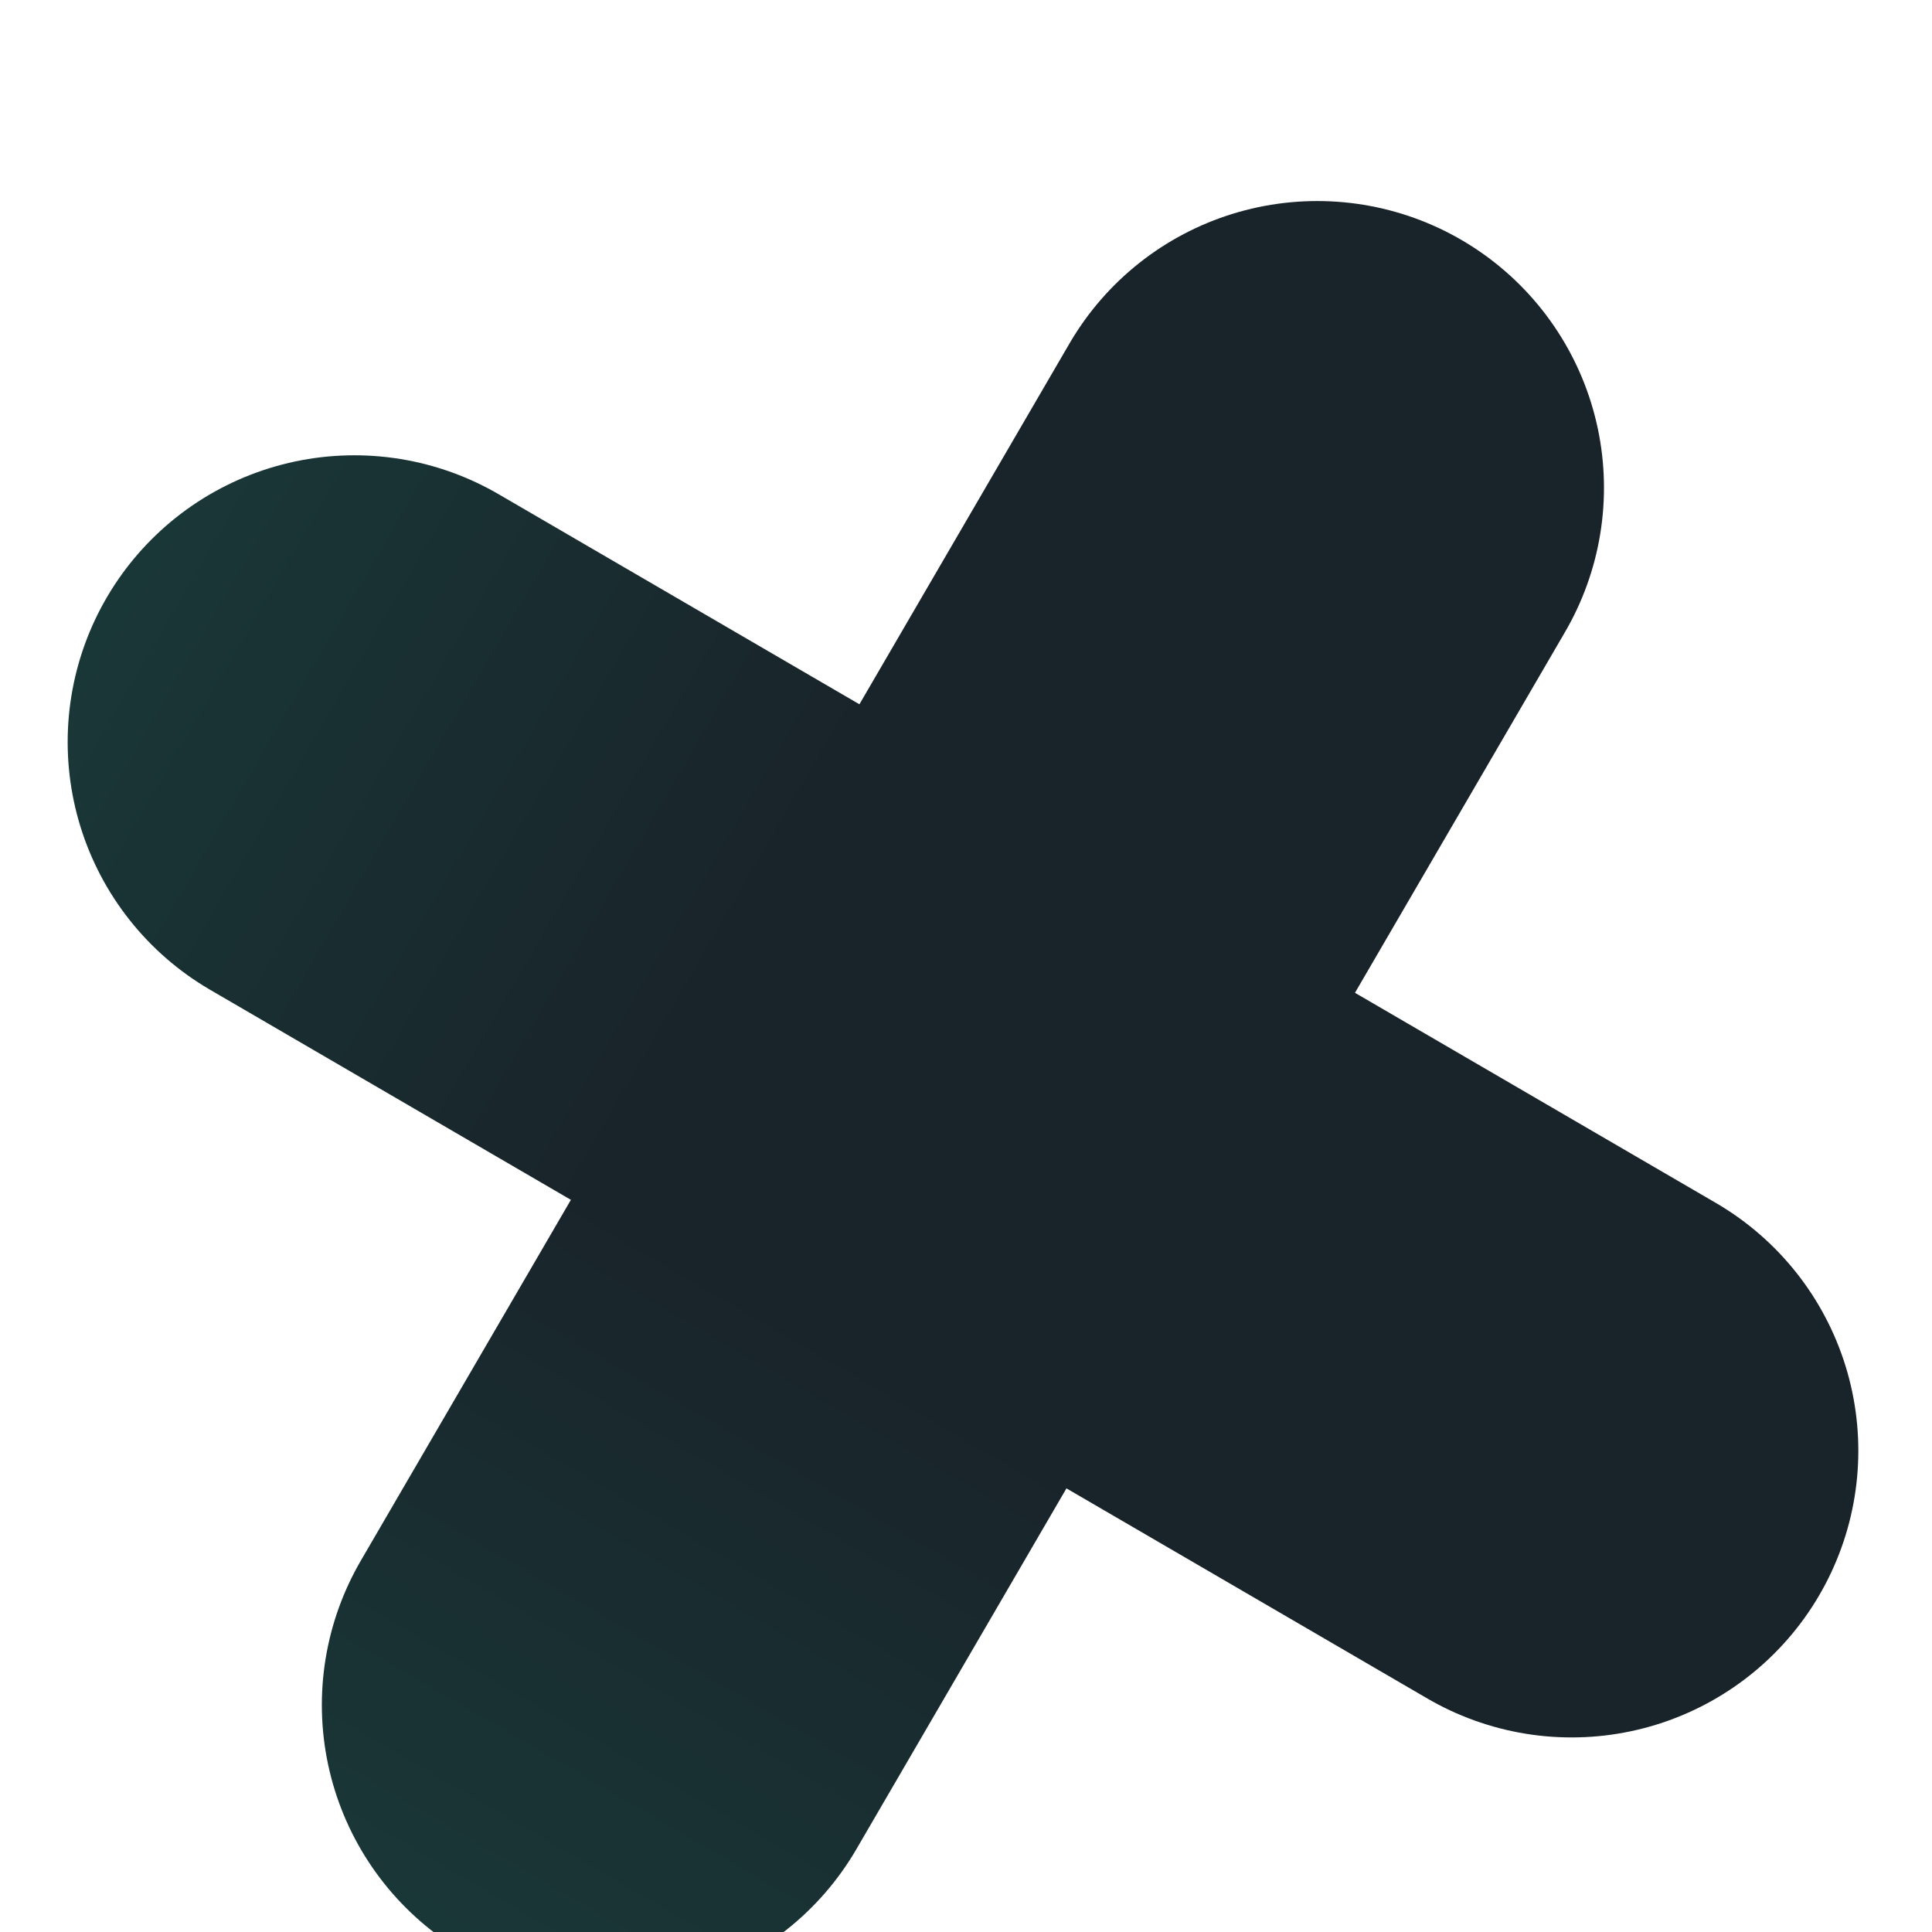 <?xml version="1.0" encoding="UTF-8"?> <svg xmlns="http://www.w3.org/2000/svg" width="115" height="115" viewBox="0 0 115 115" fill="none"><g filter="url(#filter0_i_1124_9069)"><path d="M21.094 36.224L93.548 78.409" stroke="url(#paint0_linear_1124_9069)" stroke-width="34.133" stroke-linecap="round" stroke-linejoin="round"></path></g><g filter="url(#filter1_i_1124_9069)"><path d="M36.224 93.544L78.408 21.09" stroke="url(#paint1_linear_1124_9069)" stroke-width="34.133" stroke-linecap="round" stroke-linejoin="round"></path></g><defs><filter id="filter0_i_1124_9069" x="4.024" y="19.155" width="106.593" height="84.266" filterUnits="userSpaceOnUse" color-interpolation-filters="sRGB"><feFlood flood-opacity="0" result="BackgroundImageFix"></feFlood><feBlend mode="normal" in="SourceGraphic" in2="BackgroundImageFix" result="shape"></feBlend><feColorMatrix in="SourceAlpha" type="matrix" values="0 0 0 0 0 0 0 0 0 0 0 0 0 0 0 0 0 0 127 0" result="hardAlpha"></feColorMatrix><feOffset dy="7.943"></feOffset><feGaussianBlur stdDeviation="12.598"></feGaussianBlur><feComposite in2="hardAlpha" operator="arithmetic" k2="-1" k3="1"></feComposite><feColorMatrix type="matrix" values="0 0 0 0 0 0 0 0 0 0.749 0 0 0 0 0.553 0 0 0 1 0"></feColorMatrix><feBlend mode="normal" in2="shape" result="effect1_innerShadow_1124_9069"></feBlend></filter><filter id="filter1_i_1124_9069" x="19.155" y="4.021" width="76.323" height="114.536" filterUnits="userSpaceOnUse" color-interpolation-filters="sRGB"><feFlood flood-opacity="0" result="BackgroundImageFix"></feFlood><feBlend mode="normal" in="SourceGraphic" in2="BackgroundImageFix" result="shape"></feBlend><feColorMatrix in="SourceAlpha" type="matrix" values="0 0 0 0 0 0 0 0 0 0 0 0 0 0 0 0 0 0 127 0" result="hardAlpha"></feColorMatrix><feOffset dy="7.943"></feOffset><feGaussianBlur stdDeviation="12.598"></feGaussianBlur><feComposite in2="hardAlpha" operator="arithmetic" k2="-1" k3="1"></feComposite><feColorMatrix type="matrix" values="0 0 0 0 0 0 0 0 0 0.749 0 0 0 0 0.553 0 0 0 1 0"></feColorMatrix><feBlend mode="normal" in2="shape" result="effect1_innerShadow_1124_9069"></feBlend></filter><linearGradient id="paint0_linear_1124_9069" x1="-132.434" y1="-61.842" x2="46.794" y2="42.509" gradientUnits="userSpaceOnUse"><stop stop-color="#1C826C"></stop><stop offset="1" stop-color="#19242A"></stop></linearGradient><linearGradient id="paint1_linear_1124_9069" x1="-61.842" y1="247.073" x2="42.509" y2="67.844" gradientUnits="userSpaceOnUse"><stop stop-color="#1C826C"></stop><stop offset="1" stop-color="#19242A"></stop></linearGradient></defs></svg> 